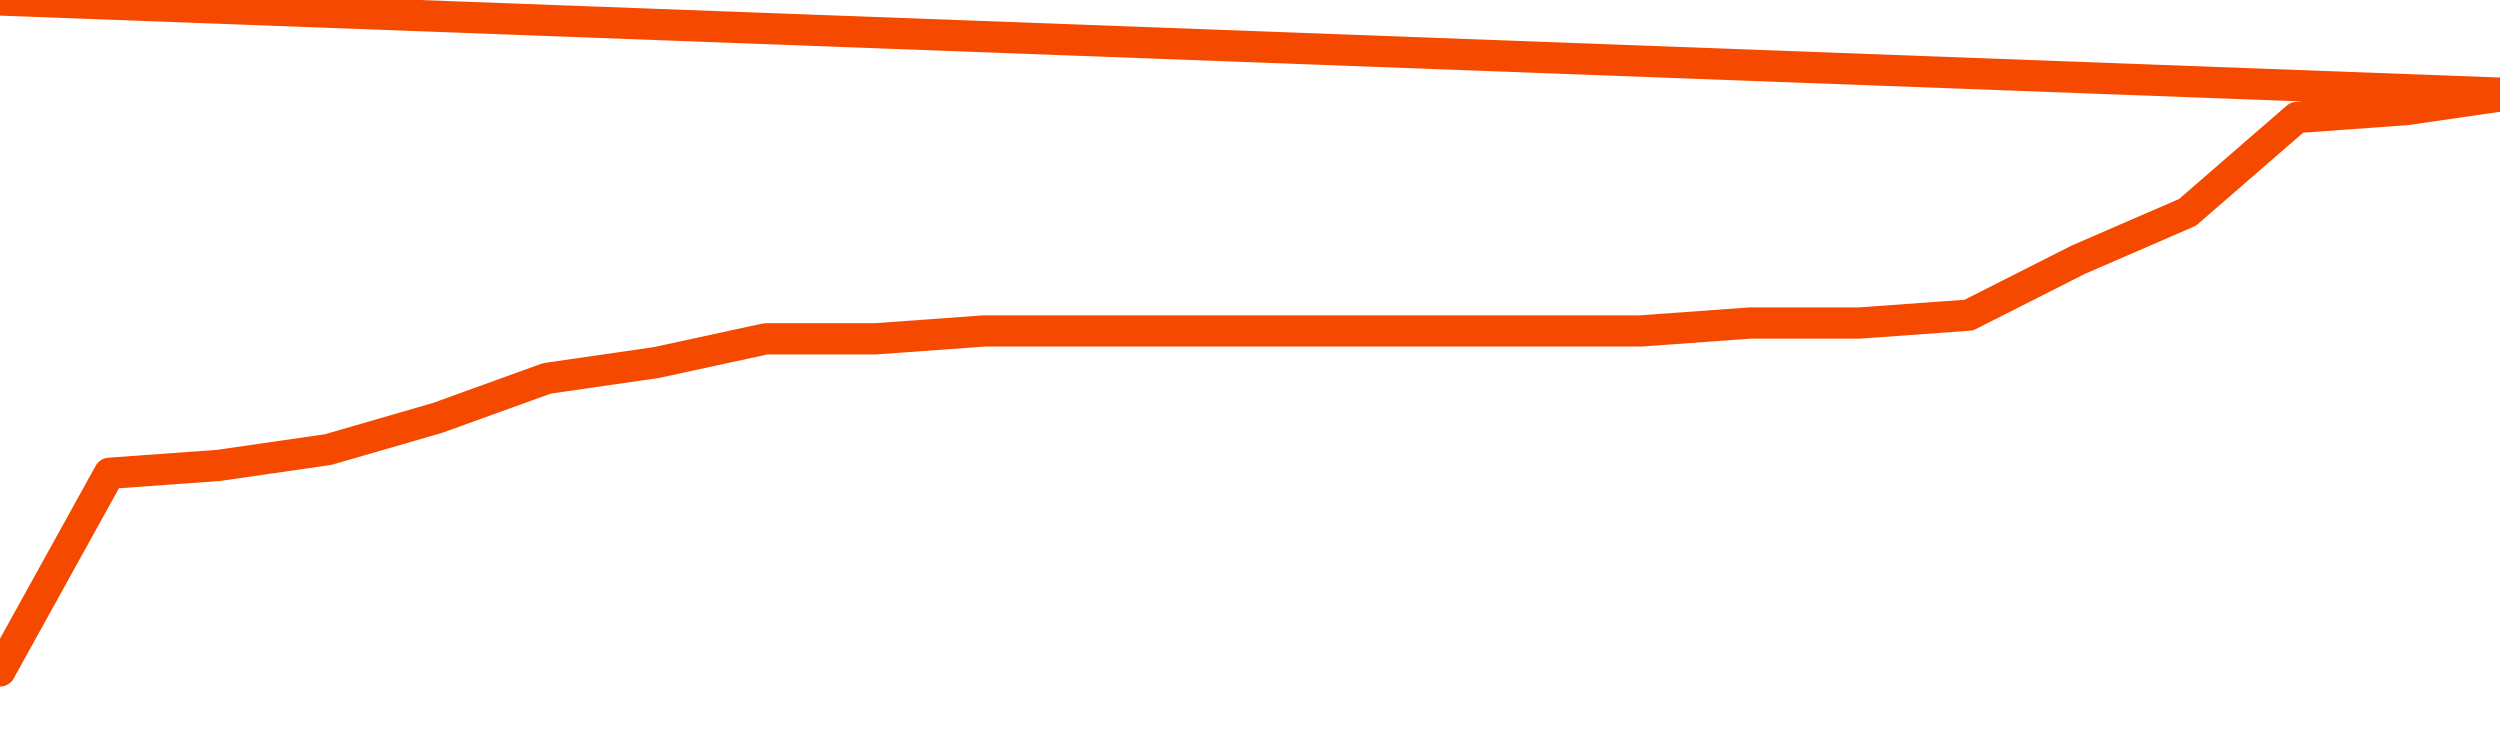       <svg
        version="1.1"
        xmlns="http://www.w3.org/2000/svg"
        width="80"
        height="24"
        viewBox="0 0 80 24">
        <path
          fill="url(#gradient)"
          fill-opacity="0.56"
          stroke="none"
          d="M 0,26 0.0,21.47 3.5,15.145 7.0,14.892 10.5,14.386 14.0,13.373 17.5,12.108 21.0,11.602 24.5,10.843 28.0,10.843 31.5,10.59 35.0,10.59 38.5,10.59 42.0,10.59 45.5,10.59 49.0,10.59 52.5,10.59 56.0,10.337 59.5,10.337 63.0,10.084 66.5,8.313 70.0,6.795 73.5,3.759 77.0,3.506 80.5,3.0 82,26 Z"
        />
        <path
          fill="none"
          stroke="#F64900"
          stroke-width="1"
          stroke-linejoin="round"
          stroke-linecap="round"
          d="M 0.0,21.47 3.5,15.145 7.0,14.892 10.5,14.386 14.0,13.373 17.5,12.108 21.0,11.602 24.5,10.843 28.0,10.843 31.5,10.59 35.0,10.59 38.5,10.59 42.0,10.59 45.5,10.59 49.0,10.59 52.5,10.59 56.0,10.337 59.5,10.337 63.0,10.084 66.5,8.313 70.0,6.795 73.5,3.759 77.0,3.506 80.5,3.0.join(' ') }"
        />
      </svg>
